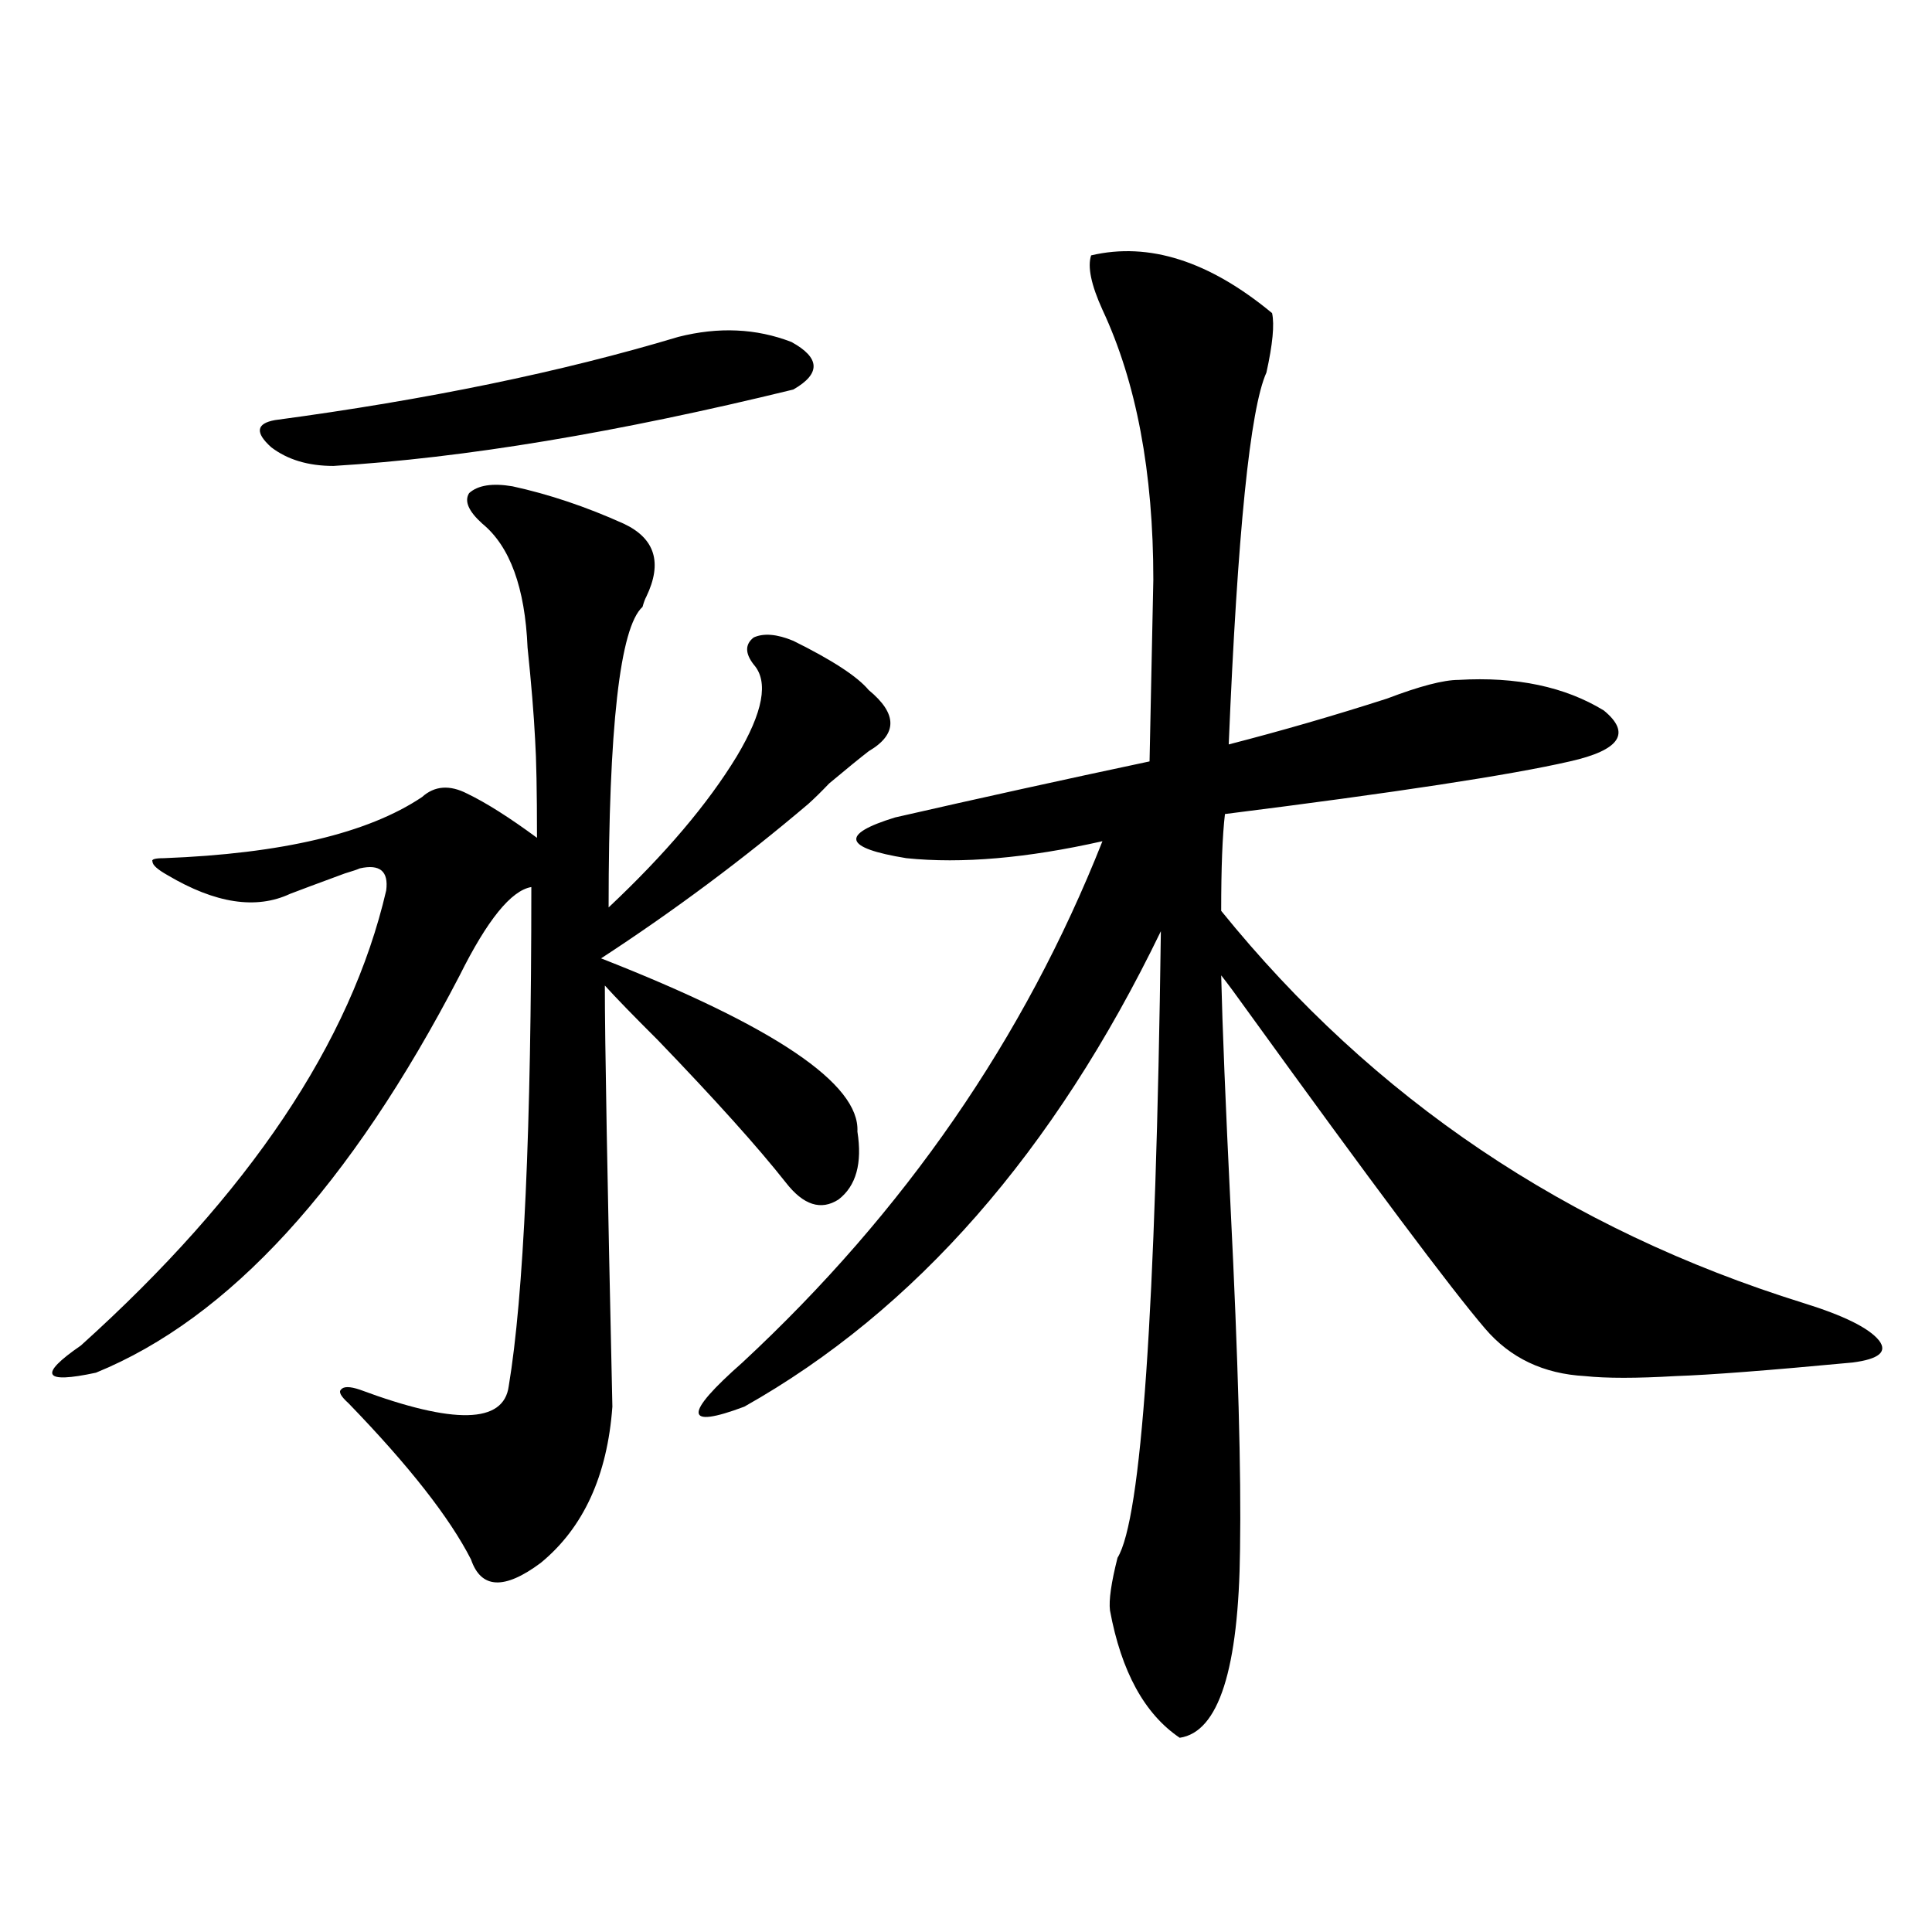 <?xml version="1.0" encoding="utf-8"?>
<!-- Generator: Adobe Illustrator 16.0.0, SVG Export Plug-In . SVG Version: 6.00 Build 0)  -->
<!DOCTYPE svg PUBLIC "-//W3C//DTD SVG 1.1//EN" "http://www.w3.org/Graphics/SVG/1.1/DTD/svg11.dtd">
<svg version="1.1" id="图层_1" xmlns="http://www.w3.org/2000/svg" xmlns:xlink="http://www.w3.org/1999/xlink" x="0px" y="0px"
	 width="1000px" height="1000px" viewBox="0 0 1000 1000" enable-background="new 0 0 1000 1000" xml:space="preserve">
<path d="M265.262,251.715c18.856,4.105,38.048,10.547,57.56,19.336c16.25,7.622,20.152,20.215,11.707,37.793
	c-0.655,1.181-1.311,2.938-1.951,5.273c-11.707,10.547-17.561,62.402-17.561,155.566c29.268-27.534,51.371-53.613,66.34-78.223
	c13.658-22.852,16.585-38.672,8.78-47.461c-4.558-5.851-4.558-10.547,0-14.063c5.198-2.335,12.027-1.758,20.487,1.758
	c20.152,9.97,33.17,18.457,39.023,25.488c14.954,12.305,14.954,22.852,0,31.641c-4.558,3.516-11.387,9.091-20.487,16.699
	c-3.902,4.106-7.484,7.622-10.731,10.547c-33.825,28.716-69.602,55.371-107.314,79.98c89.754,35.156,133.976,65.039,132.68,89.648
	c2.592,16.411-0.655,28.125-9.756,35.156c-9.115,5.864-18.216,2.938-27.316-8.789c-14.313-18.155-36.432-42.765-66.34-73.828
	c-12.362-12.305-21.463-21.671-27.316-28.125c0,28.125,1.296,100.786,3.902,217.969c-2.606,35.747-14.969,62.704-37.072,80.859
	c-18.871,14.063-30.898,13.485-36.097-1.758c-11.066-21.671-32.194-48.628-63.413-80.859c-3.902-3.516-5.213-5.851-3.902-7.031
	c1.296-1.758,4.543-1.758,9.756,0c48.779,18.169,74.465,17.578,77.071-1.758c7.805-46.87,11.707-133.003,11.707-258.398
	c-10.411,1.758-22.773,17.001-37.072,45.703C181.361,613.824,118.589,682.379,49.657,710.504
	c-13.658,2.938-21.143,3.228-22.438,0.879c-1.311-2.335,3.567-7.319,14.634-14.941C129,617.931,181.682,539.419,199.897,460.895
	c1.296-9.956-3.262-13.761-13.658-11.426c-1.311,0.591-3.902,1.47-7.805,2.637c-14.313,5.273-23.749,8.789-28.292,10.547
	c-17.561,8.212-38.703,4.985-63.413-9.668c-5.213-2.925-7.805-5.273-7.805-7.031c-0.655-1.167,1.296-1.758,5.854-1.758
	c61.127-2.335,105.684-12.882,133.655-31.641c6.494-5.851,14.299-6.44,23.414-1.758c9.756,4.696,21.783,12.305,36.097,22.852
	c0-24.019-0.335-41.007-0.976-50.977c-0.655-12.882-1.951-28.702-3.902-47.461c-1.311-31.05-9.115-52.433-23.414-64.16
	c-7.164-6.441-9.436-11.715-6.829-15.82C247.366,251.138,254.851,249.957,265.262,251.715z M351.113,174.371
	c20.808-5.273,40.319-4.395,58.535,2.637c14.954,8.212,15.274,16.41,0.976,24.609c-91.064,22.274-170.407,35.458-238.043,39.551
	c-13.018,0-23.749-3.214-32.194-9.668c-8.46-7.608-7.805-12.305,1.951-14.063C221.025,206.891,290.627,192.539,351.113,174.371z
	 M564.767,132.184c29.908-7.031,61.127,2.938,93.656,29.883c1.296,5.863,0.32,16.122-2.927,30.762
	c-8.46,18.759-14.969,82.919-19.512,192.48c27.316-7.031,54.633-14.941,81.949-23.73c16.905-6.44,29.268-9.668,37.072-9.668
	c29.908-1.758,54.953,3.516,75.12,15.82c14.299,11.728,8.445,20.517-17.561,26.367c-30.578,7.031-90.089,16.122-178.532,27.246
	c-1.311,11.138-1.951,27.837-1.951,50.098c78.688,97.271,179.173,164.946,301.456,203.027c20.808,6.454,33.811,12.896,39.023,19.336
	c4.543,5.864,0,9.668-13.658,11.426c-43.581,4.106-74.145,6.454-91.705,7.031c-20.167,1.181-35.776,1.181-46.828,0
	c-21.463-1.167-38.703-9.366-51.706-24.609c-17.561-20.503-58.535-75.284-122.924-164.355c-5.854-8.198-10.411-14.351-13.658-18.457
	c0.641,26.958,2.271,67.099,4.878,120.41c3.902,78.524,5.519,137.411,4.878,176.66c-0.655,62.101-11.066,94.62-31.219,97.559
	c-18.216-12.305-30.243-34.277-36.097-65.918c-0.655-5.273,0.641-14.351,3.902-27.246c12.348-19.913,19.832-128.019,22.438-324.316
	c-55.288,114.258-127.161,196.298-215.604,246.094c-31.219,11.728-31.554,4.106-0.976-22.852
	c83.9-77.921,146.003-167.871,186.337-269.824c-39.023,8.789-72.849,11.728-101.461,8.789c-32.529-5.273-34.48-12.305-5.854-21.094
	c43.566-9.956,87.468-19.624,131.704-29.004l1.951-94.043c0-55.66-8.78-102.242-26.341-139.746
	C564.767,147.427,562.815,138.047,564.767,132.184z"/>
</svg>
